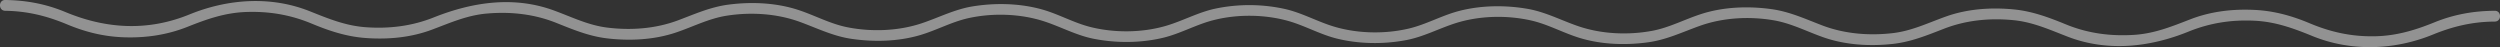 <?xml version="1.0" encoding="UTF-8"?> <svg xmlns="http://www.w3.org/2000/svg" id="Слой_1" data-name="Слой 1" viewBox="0 0 5563.18 104.9"><rect x="0" y="0" width="5563.18" height="104.9" fill="#333333" stroke="none"/> <defs> <style> .cls-1 { opacity: 0.5; } .cls-2 { fill: #f2f2f2; } </style> </defs> <g class="cls-1"> <path class="cls-2" d="M11.59,24C61.08,24.73,104,35.34,149.3,54.24c41.93,17.5,83.5,27.61,129.14,28.82,48.1,1.27,94.25-5.67,139-23.46,42.65-17,82.28-31,128.87-32.88,51.48-2,99.48,5.92,146.9,25.64,39.56,16.45,77.75,29.16,120.88,32.23,49.69,3.55,100-1,146.89-18.52,40.6-15.16,77.91-32,121.8-35.88,52.55-4.63,105,.81,154.15,20.35,37.88,15.07,73.47,30.11,114.46,34.89,50.63,5.9,104.12,3.25,152.7-13.07,37.81-12.71,72.64-31,112.5-37.35,54-8.59,112.22-5,163.72,13.85,38.2,14,73.35,31.48,114.1,37.52,49.89,7.4,103.49,6.14,152.16-8C2084,67.49,2118.25,48.22,2156.62,40c53.65-11.49,114.21-9.54,166.51,7.39,37.45,12.12,71.74,31.25,110.72,38.92,50.06,9.85,104.63,9.67,154.34-2.27,37.87-9.09,72-28.58,109.61-38.57,53.12-14.12,114.46-13.82,167.45.75,37.48,10.32,71.48,30.1,109.27,39.53,49.62,12.37,104.17,13,154.32,3.54,39-7.33,73.5-26.16,111.06-38,52.44-16.48,113-17.84,166.56-5.89,38.29,8.55,72.39,28.11,109.76,39.32C3564.74,99.33,3618.37,101,3668.3,94c40.79-5.72,76.1-22.89,114.42-36.53,51.65-18.39,109.94-21.5,163.85-12.38,39.78,6.73,74.47,25.28,112.17,38.32,48.4,16.74,101.94,19.87,152.58,14.37,41-4.45,76.74-19.18,114.75-33.92,49.27-19.11,101.83-24.12,154.33-19,43.82,4.28,81,21.45,121.48,37,88.23,33.81,182.28,23.29,267.88-11.44,47.61-19.31,95.64-26.84,147.13-24.34,46.51,2.25,86.12,16.67,128.58,34,86.25,35.22,182.57,31.77,268.14-3.09,45.46-18.51,88.44-28.72,138-29,15.44-.09,15.47-24.09,0-24-47.05.28-90.6,8-134.19,25.69-43.86,17.78-85.23,30.2-133.18,31.05-51.54.92-97.58-9.18-144.74-29-39.84-16.72-79.18-27.58-122.59-29.68-49-2.38-97.35,3.28-143.19,21.06-41.54,16.11-79.89,31.66-125.09,34.49-52.14,3.26-102.41-3.31-150.77-23.08-38.66-15.8-75.42-29.66-117.44-33.65-50.19-4.77-102.34-1.14-150.06,15.85-39.8,14.17-76.39,32.23-119,37.06-52.83,6-107.25,1.6-157.06-17.49C4017,42,3982.36,26,3942.33,20.39c-50.94-7.09-105.48-5.29-154.81,10.21-37.55,11.8-72,30.67-111.05,38-53.87,10-113.43,7.3-165.35-10.65-37.74-13-72.38-31.47-112.17-38.32-50-8.62-104.28-7.94-153.53,5.15-37.57,10-71.74,29.48-109.61,38.57C3082.4,76.14,3021.26,75,2968.6,59.23c-37.37-11.21-71.46-30.78-109.75-39.32a368.82,368.82,0,0,0-154.62-.64c-38.36,8.21-72.62,27.48-110.09,38.37C2541.35,73,2480.19,73.5,2426.91,60.21c-37.79-9.42-71.79-29.21-109.27-39.52-49.14-13.52-103.38-14.64-153.48-6.43-39.84,6.53-74.65,24.63-112.5,37.35-52.06,17.5-111.67,19.71-165.43,9.17-39-7.65-73.28-26.81-110.72-38.93-49.16-15.91-103.76-18.2-154.72-11.51-40,5.25-74.85,21-112.23,35C1458.64,64,1404.08,67.94,1351.35,61.43c-42.57-5.26-79-23.6-118.69-38.11C1143-9.48,1051.11,4.58,965,38.85c-48.54,19.33-98.82,25.46-151,21.74C768.91,57.37,730.64,41.46,689.27,25c-87.13-34.67-182.55-27.54-268,7.28-92.35,37.61-184.65,32.39-275.68-5.46C102.1,8.75,58.68.69,11.59,0c-15.45-.22-15.46,23.78,0,24Z"></path> </g> </svg> 